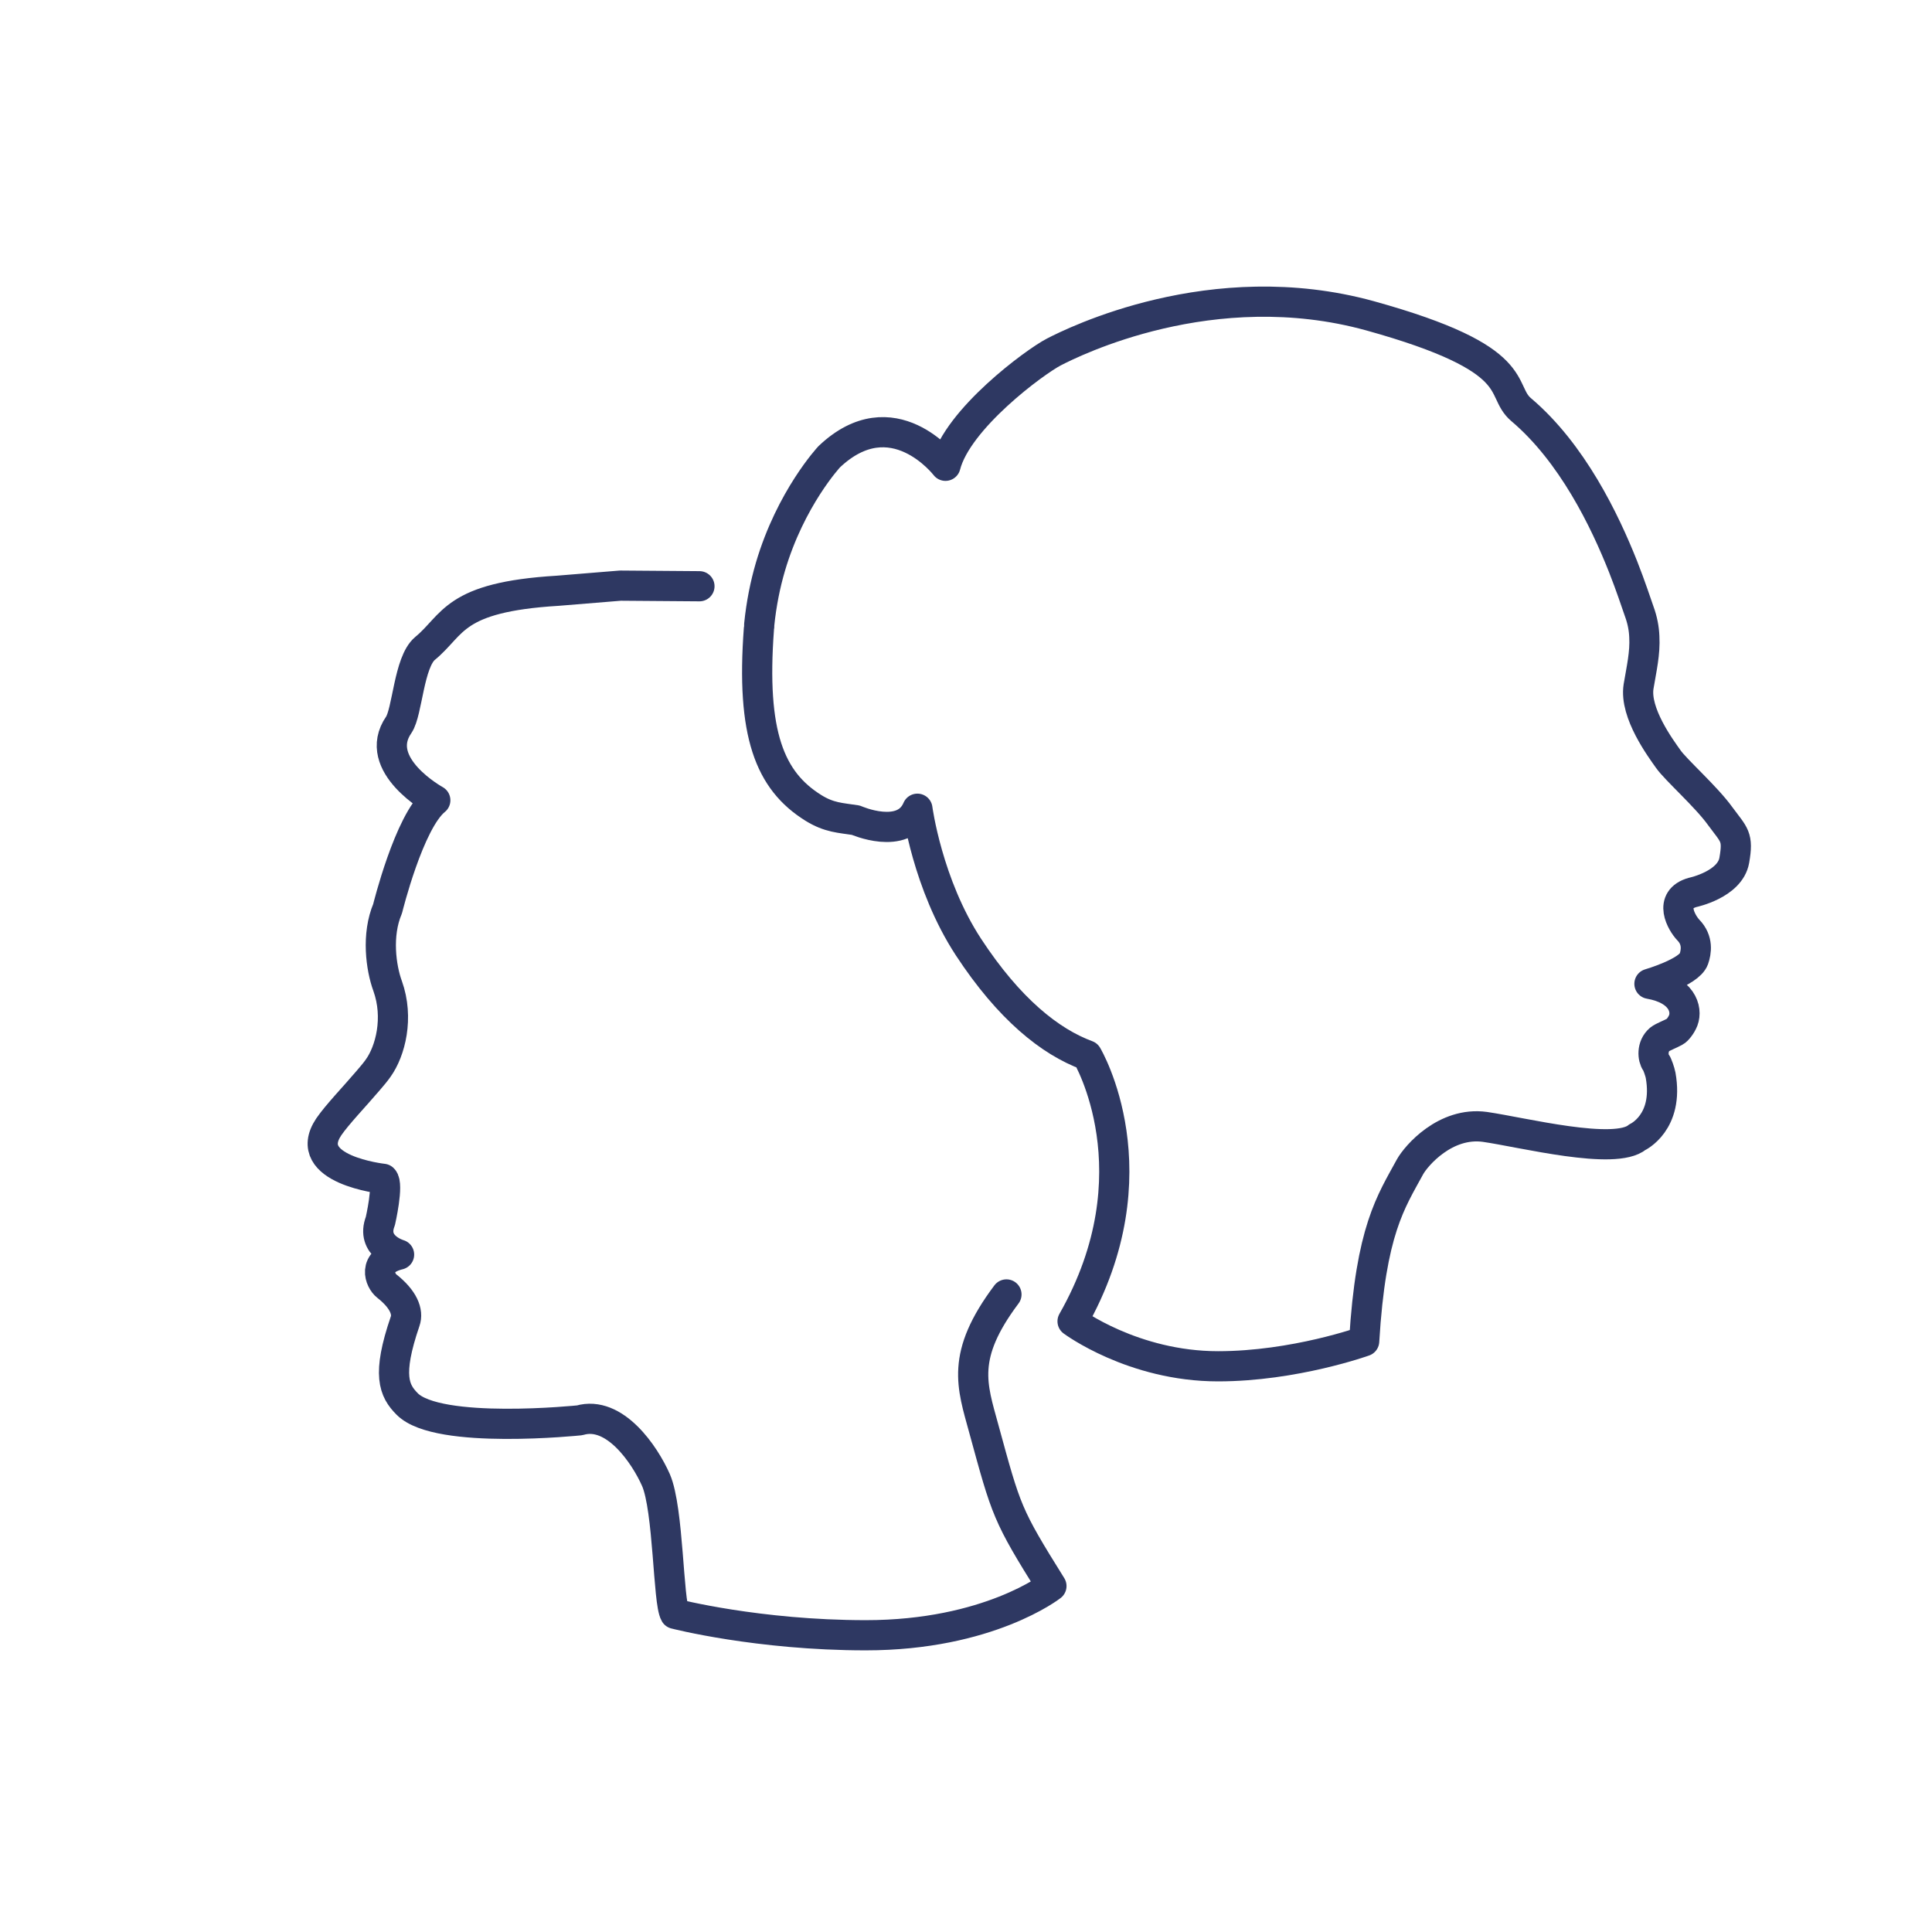 <?xml version="1.0" encoding="UTF-8"?>
<svg id="Calque_1" data-name="Calque 1" xmlns="http://www.w3.org/2000/svg" viewBox="0 0 64 64">
  <defs>
    <style>
      .cls-1 {
        fill: none;
        stroke: #2e3862;
        stroke-linecap: round;
        stroke-linejoin: round;
      }
    </style>
  </defs>
  <path class="cls-1" d="M56.98,27.03c-.46-.64-1.48-1.54-1.72-1.89-.24-.34-1.12-1.52-.98-2.4.1-.6.22-1.1.19-1.65-.01-.26-.06-.54-.17-.84-.1-.28-.27-.81-.53-1.47-.61-1.54-1.69-3.78-3.38-5.21-.78-.66.22-1.66-5.01-3.11-5.23-1.44-9.85.88-10.47,1.2s-3.19,2.21-3.59,3.77c0,0-1.75-2.29-3.85-.3,0,0-1.28,1.37-1.95,3.65-.17.58-.3,1.22-.37,1.91,0,.05,0,.1-.01.14-.26,3.49.36,5.03,1.8,5.93.53.33.9.33,1.41.41,0,0,1.58.7,2.04-.38,0,0,.33,2.5,1.69,4.58,1.35,2.06,2.71,3.14,3.93,3.59,0,0,2.32,3.89-.48,8.81,0,0,2,1.49,4.82,1.49,2.53,0,4.84-.83,4.84-.83.22-3.68.89-4.62,1.52-5.78.2-.36,1.17-1.5,2.48-1.32,1.25.18,4.31.96,5.05.34,0,0,1.05-.48.77-2.05-.02-.11-.11-.37-.15-.42-.11-.15-.15-.54.12-.77.1-.08.35-.17.51-.26.06-.03.2-.19.27-.37.14-.37-.04-1.02-1.12-1.21,0,0,1.31-.38,1.47-.82.08-.23.15-.62-.18-.96-.22-.23-.69-1.02.15-1.25,0,0,1.23-.26,1.37-1.06.14-.8,0-.83-.47-1.47Z"/>
  <path class="cls-1" d="M23.17,19.42l-2.62-.02-2.08.17c-3.48.21-3.43,1.12-4.39,1.91-.54.45-.58,2.1-.87,2.53-.92,1.33,1.21,2.5,1.21,2.5-.87.7-1.58,3.59-1.58,3.59-.37.87-.22,1.96,0,2.56.38,1.06.09,2.16-.31,2.72-.09.13-.21.27-.33.41-.45.53-1.03,1.13-1.31,1.54-.95,1.42,1.8,1.72,1.8,1.72.19.18-.09,1.4-.09,1.4-.33.84.62,1.11.62,1.11-.91.22-.63.87-.41,1.04.56.44.72.86.61,1.17-.61,1.78-.37,2.3.07,2.74,1.02,1.03,5.71.54,5.71.54,1.16-.34,2.16,1.14,2.53,1.98.42.97.4,4.05.63,4.43,0,0,2.75.71,6.32.71,4.07,0,6.15-1.63,6.15-1.63-1.48-2.37-1.49-2.47-2.24-5.21-.39-1.43-.78-2.41.75-4.45"/>
</svg>